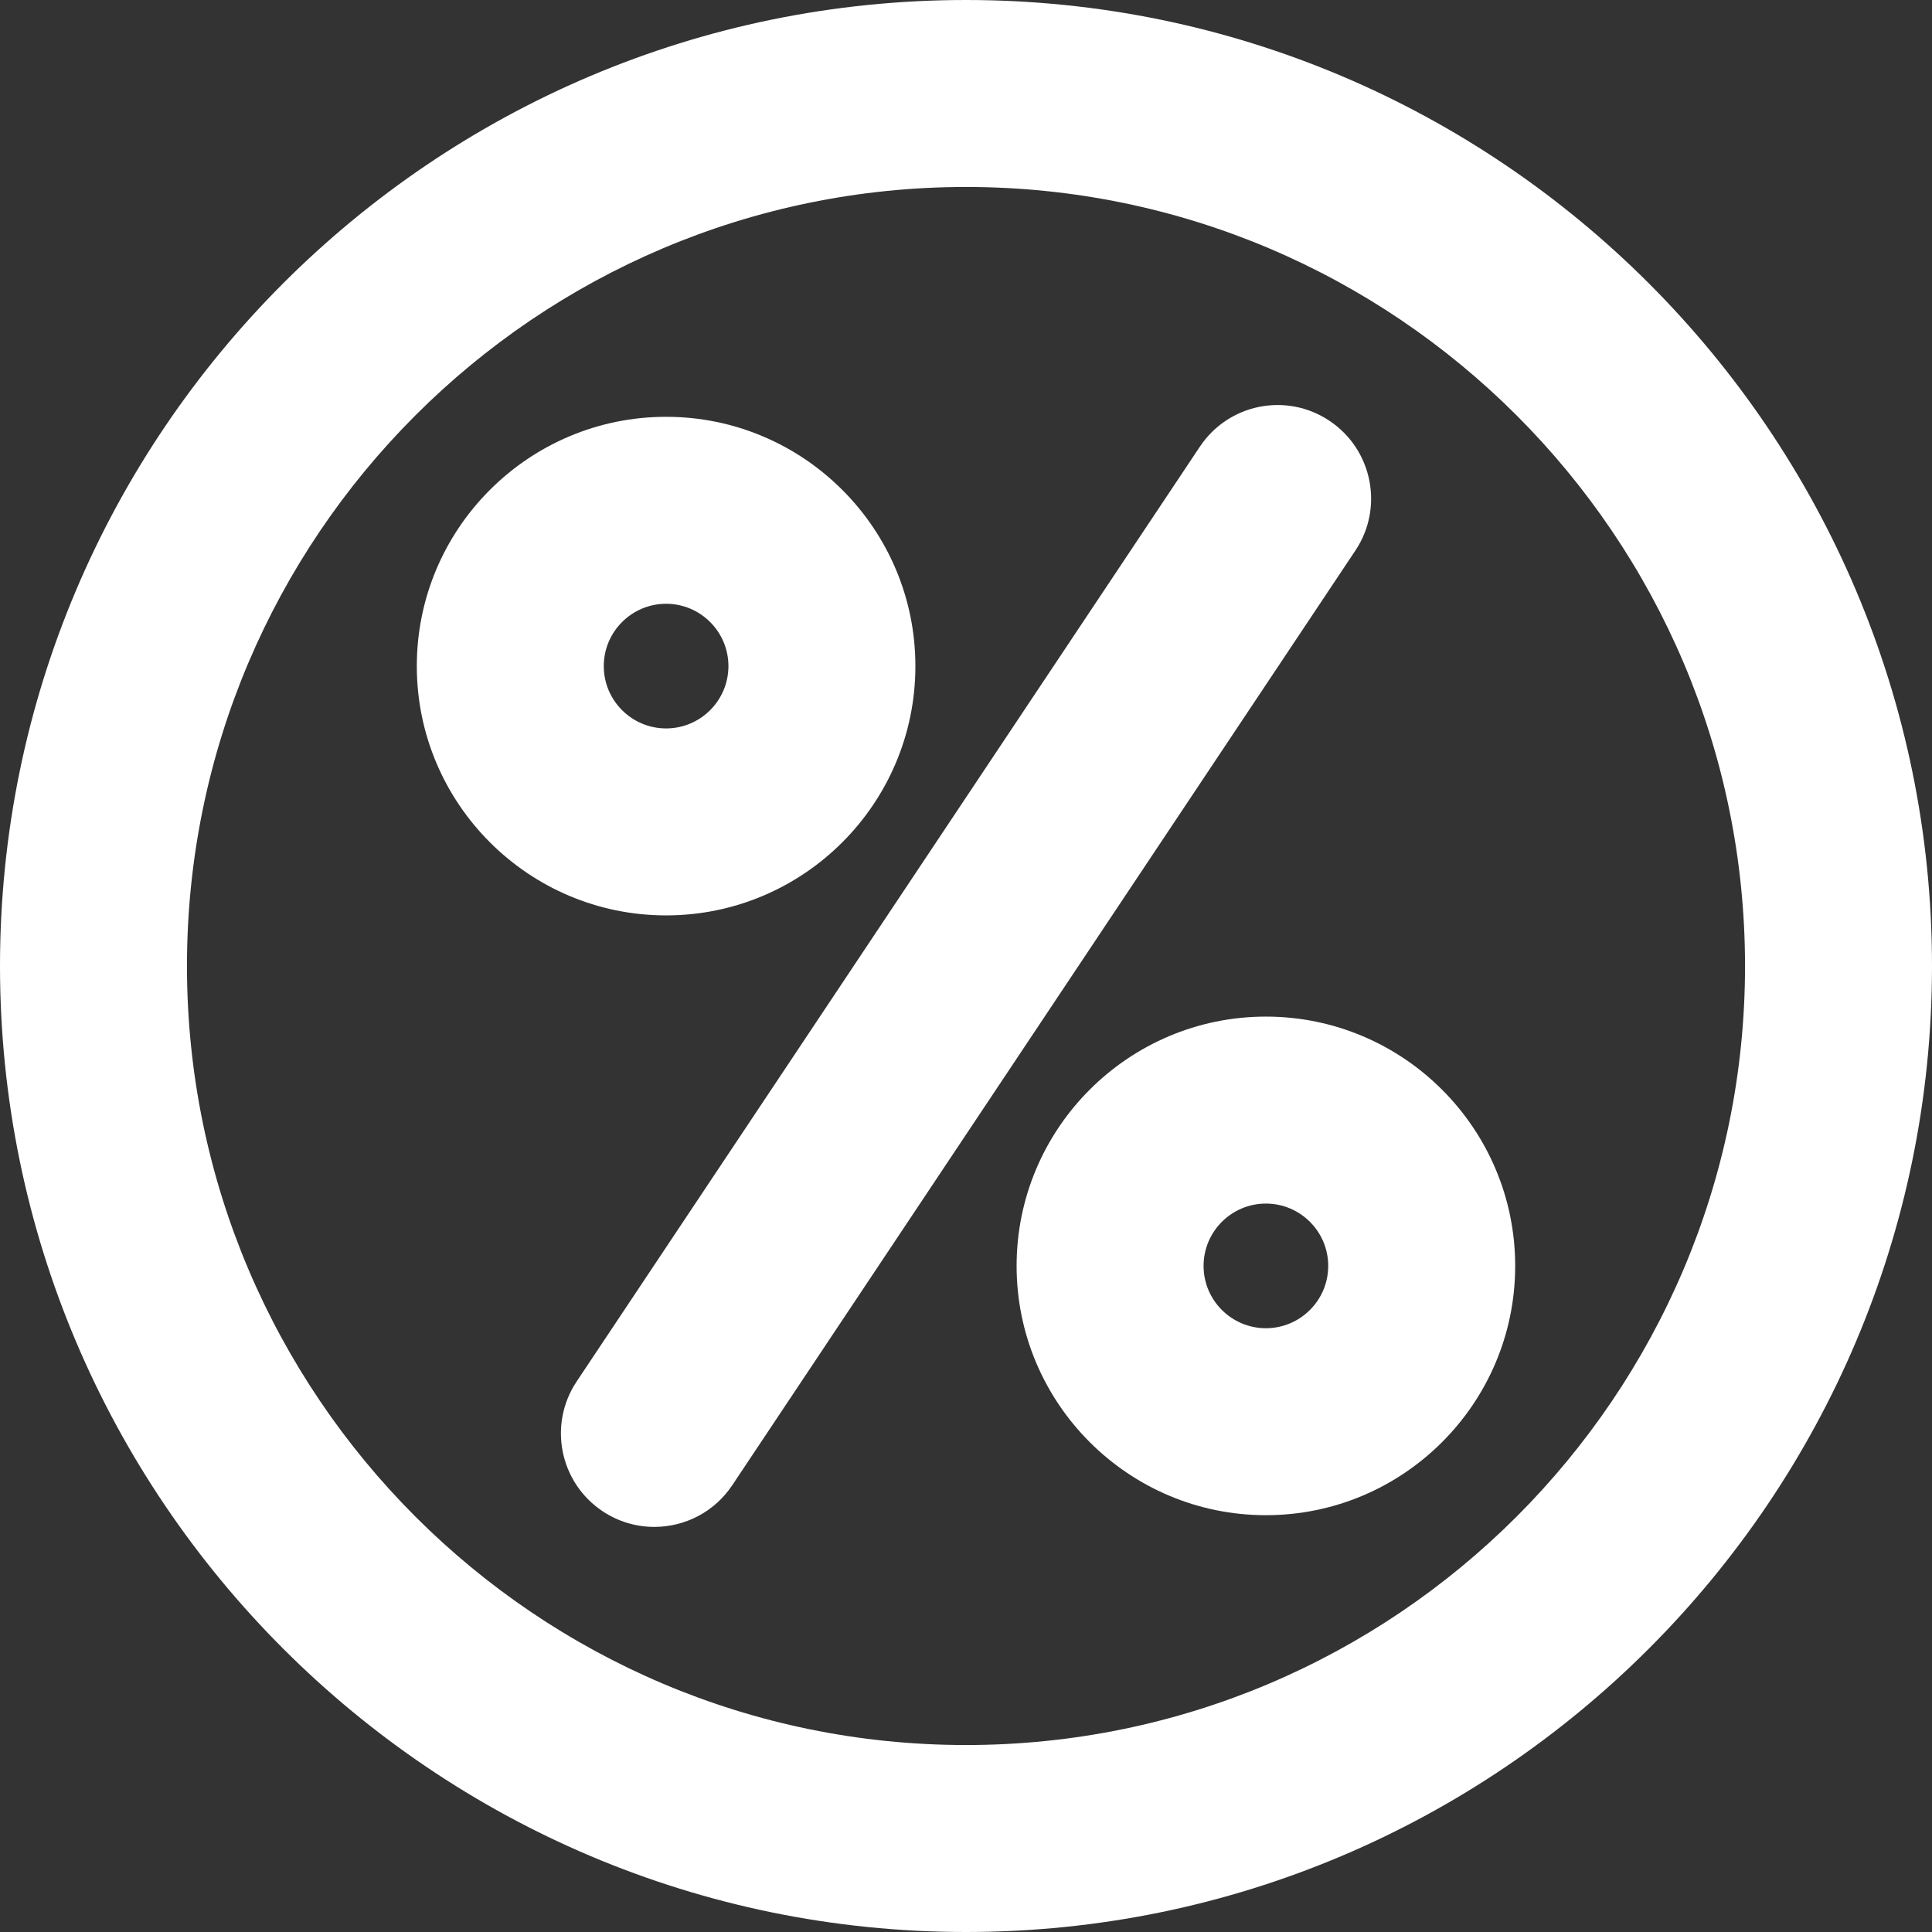 <?xml version="1.0" encoding="UTF-8" standalone="no"?><svg xmlns="http://www.w3.org/2000/svg" xmlns:xlink="http://www.w3.org/1999/xlink" fill="#ffffff" height="31" preserveAspectRatio="xMidYMid meet" version="1" viewBox="0.5 0.5 31.0 31.0" width="31" zoomAndPan="magnify"><rect x="0.5" y="0.5" width="31.0" height="31.0" fill="#333333" stroke="none"/><g id="change1_1"><path d="M16,0.5C7.453,0.5,0.5,7.453,0.5,16S7.453,31.5,16,31.5S31.5,24.547,31.5,16S24.547,0.5,16,0.5z M16,28.5 C9.107,28.5,3.5,22.893,3.5,16S9.107,3.5,16,3.5S28.5,9.107,28.5,16S22.893,28.5,16,28.5z" fill="inherit"/><path d="M15.188,11.188c0-2.206-1.794-4-4-4s-4,1.794-4,4s1.794,4,4,4S15.188,13.395,15.188,11.188z M10.188,11.188c0-0.552,0.449-1,1-1s1,0.448,1,1s-0.449,1-1,1S10.188,11.74,10.188,11.188z" fill="inherit"/><path d="M20.812,16.812c-2.206,0-4,1.794-4,4s1.794,4,4,4s4-1.794,4-4S23.017,16.812,20.812,16.812z M20.812,21.812c-0.551,0-1-0.448-1-1s0.449-1,1-1s1,0.448,1,1S21.363,21.812,20.812,21.812z" fill="inherit"/><path d="M21.832,7.252c-0.691-0.462-1.622-0.273-2.08,0.416l-10,15 c-0.459,0.689-0.273,1.62,0.416,2.08C10.424,24.919,10.713,25,10.999,25 c0.485,0,0.96-0.234,1.25-0.668l10-15C22.708,8.643,22.521,7.712,21.832,7.252z" fill="inherit"/></g></svg>